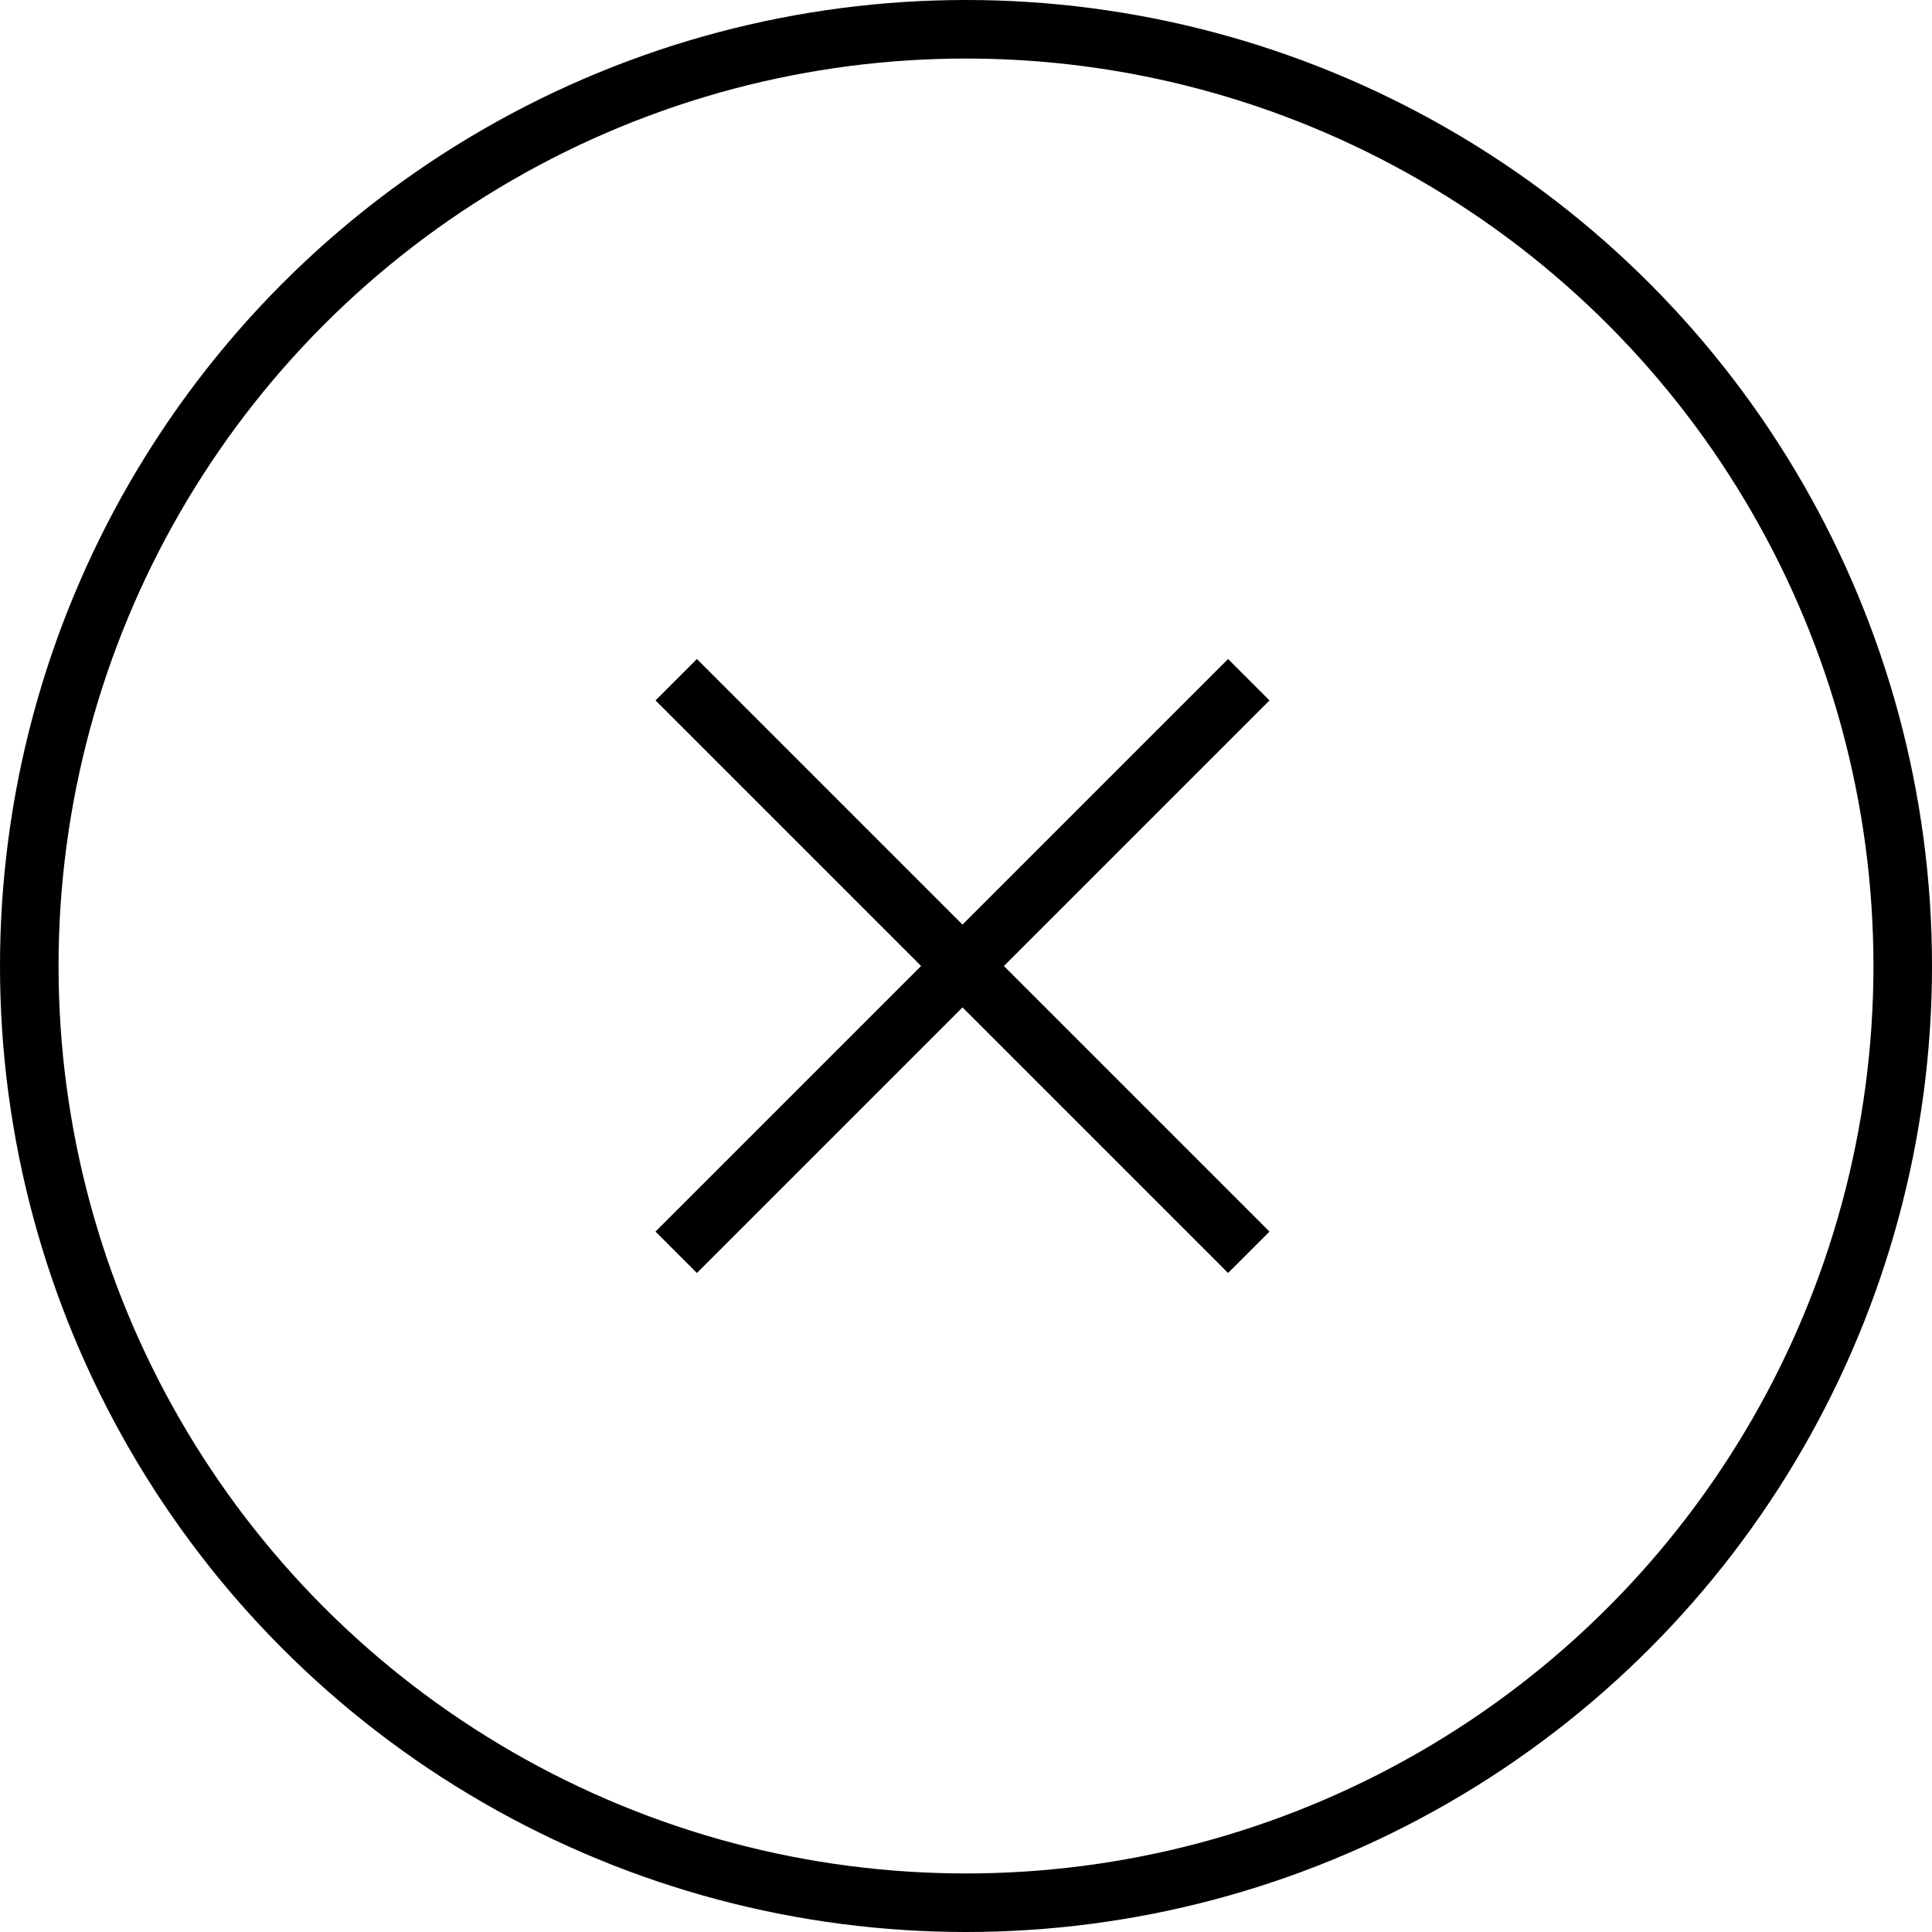<?xml version="1.0" encoding="UTF-8"?>
<svg xmlns="http://www.w3.org/2000/svg" id="Capa_1" data-name="Capa 1" viewBox="0 0 33 33">
  <defs>
    <style>.cls-1{fill:none;stroke:#000;stroke-miterlimit:10;}</style>
  </defs>
  <title>close-SVG</title>
  <circle class="cls-1" cx="16.5" cy="16.5" r="16"></circle>
  <line class="cls-1" x1="11.55" y1="21.39" x2="21.33" y2="11.61"></line>
  <line class="cls-1" x1="11.55" y1="11.61" x2="21.33" y2="21.39"></line>
</svg>
